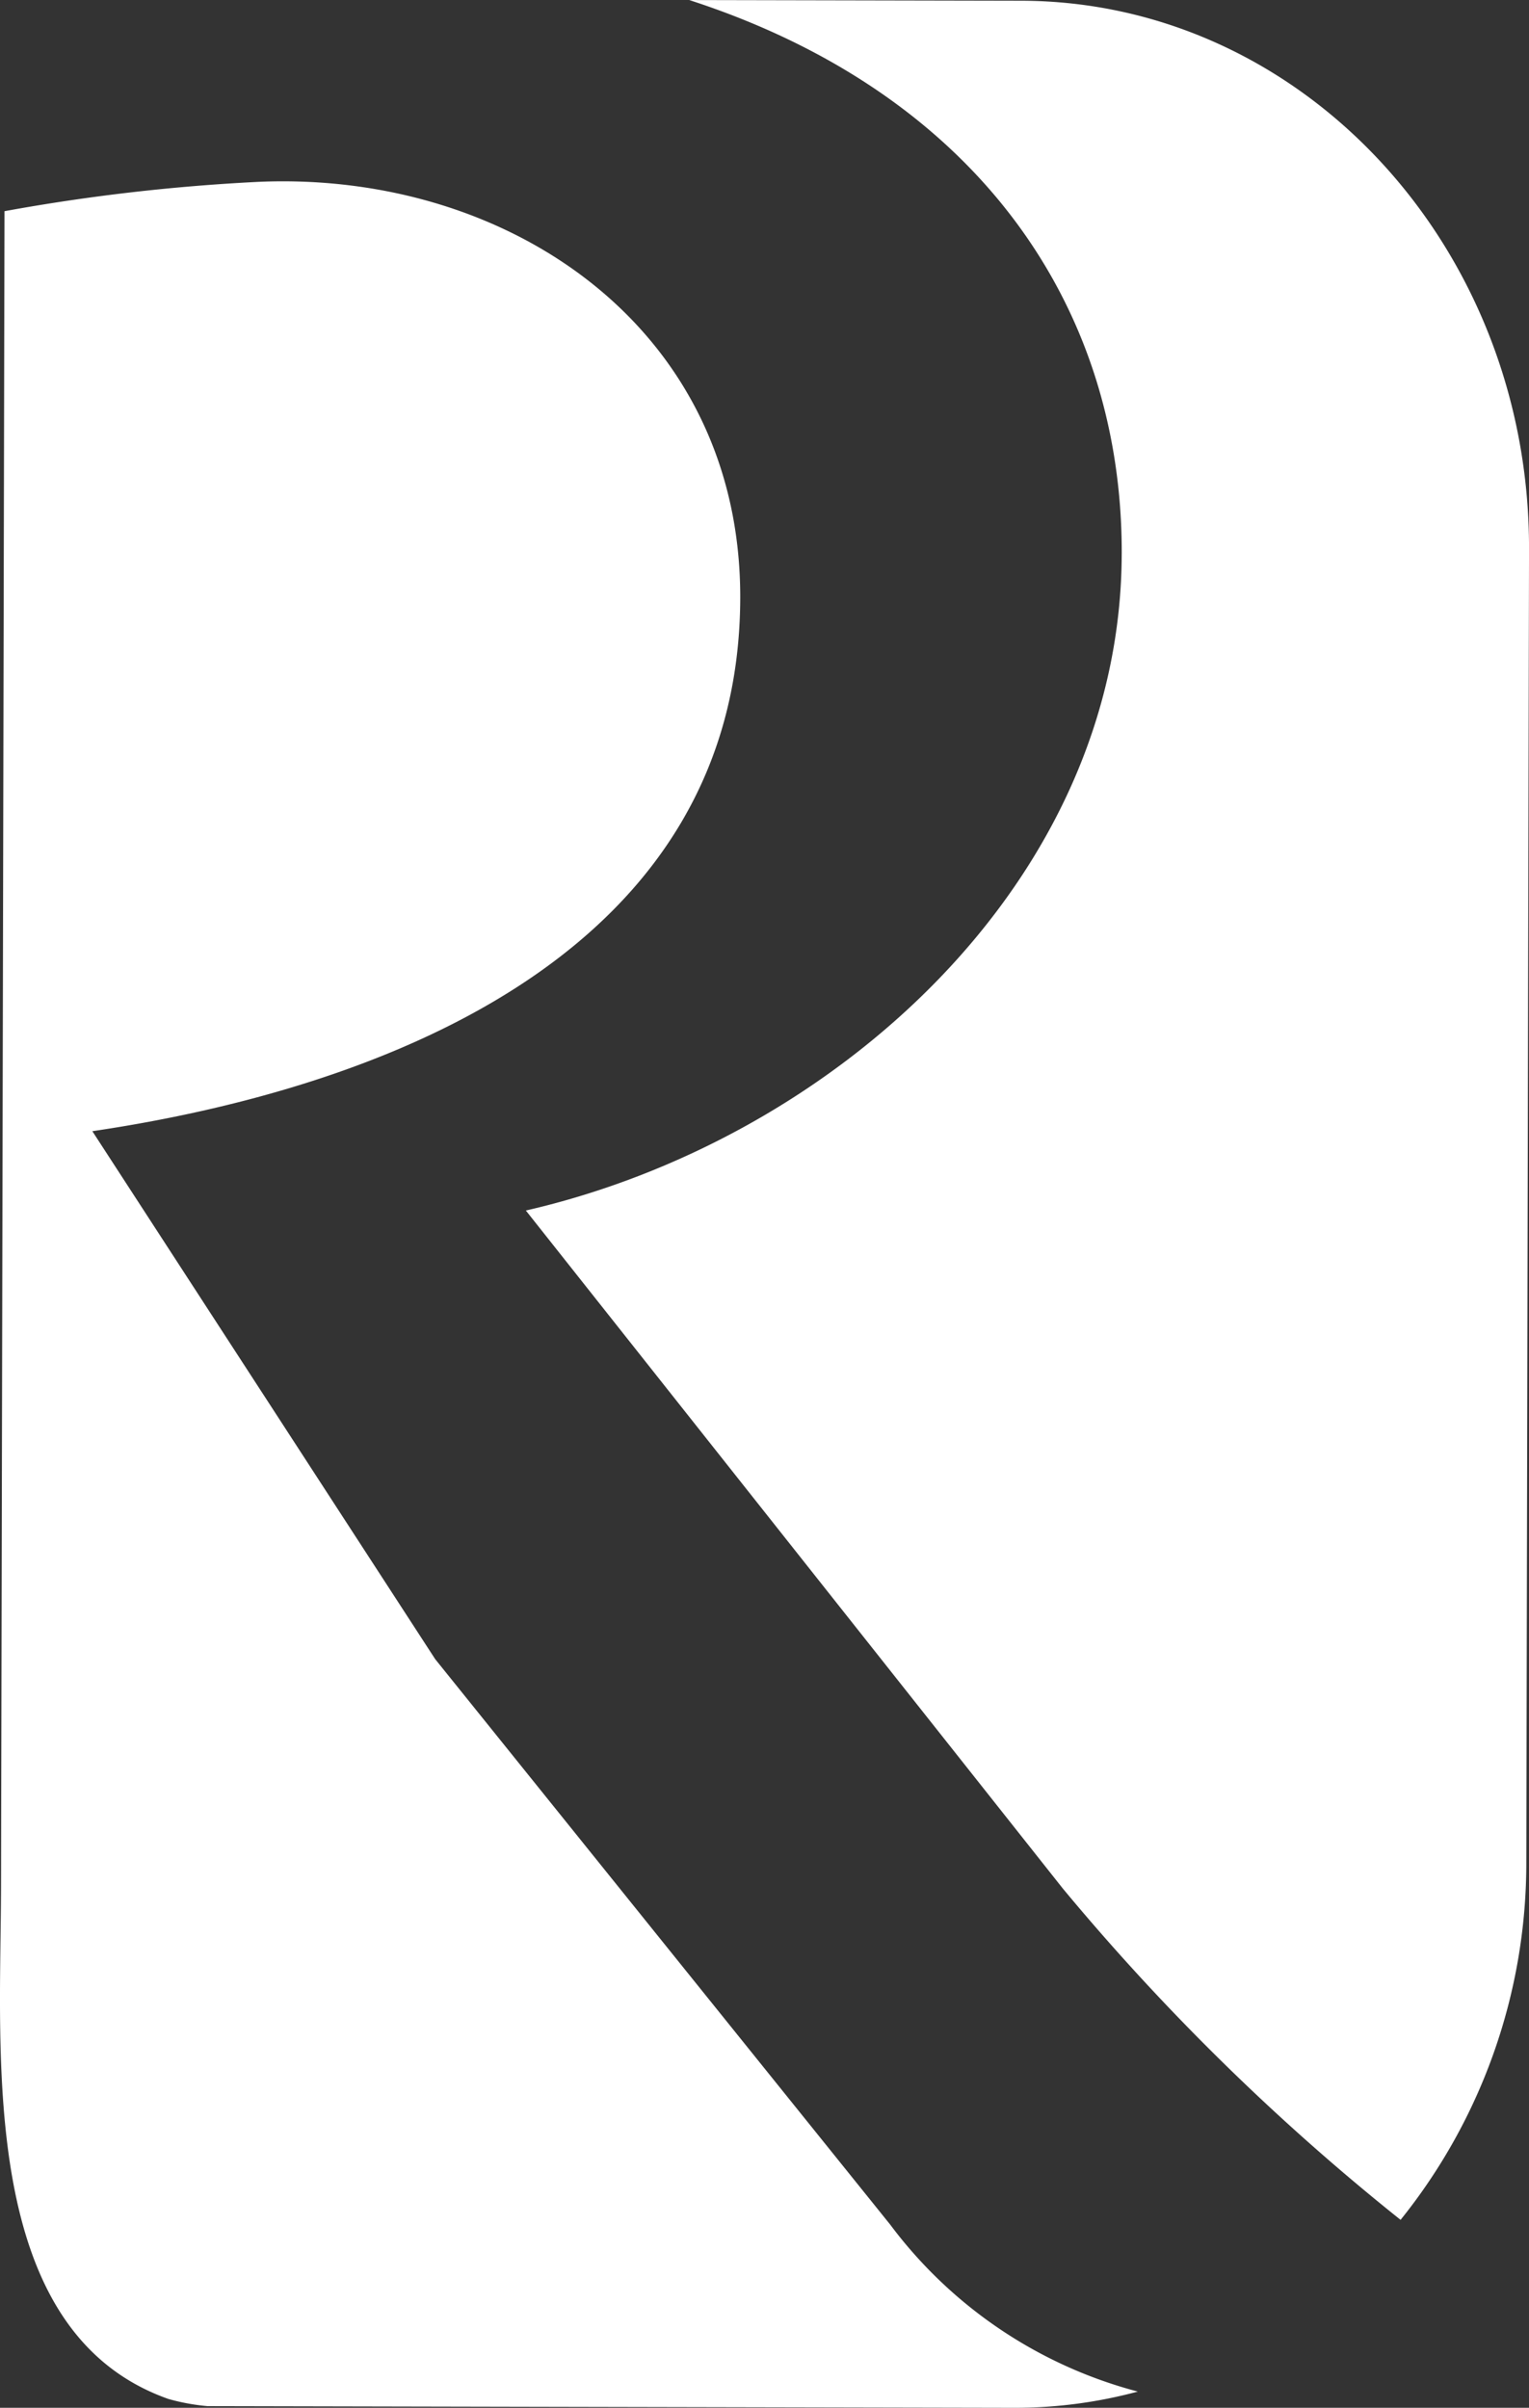 <svg xmlns="http://www.w3.org/2000/svg" width="69.316" height="109.15" viewBox="0 0 69.316 109.15">
  <rect x="0" y="0" width="69.316" height="109.15" fill="#333333" stroke="none"/>
  <g id="Group_439" data-name="Group 439" transform="translate(-264.53 -1816.562)">
    <path id="Path_574" data-name="Path 574" d="M315.382,1841.662c-.03,14.919-13.108,26.589-27.013,29.775l24.343,30.735a105.008,105.008,0,0,0,15.312,15.02,25.8,25.8,0,0,0,5.7-16.242l.123-59.5c.028-13.7-10.284-24.829-23.03-24.855l-15.041-.031c12.813,4.152,19.631,13.647,19.607,25.1" fill="#fff"/>
    <path id="Path_575" data-name="Path 575" d="M304.887,1917.408l-20.627-25.633-15.544-23.934c13.567-2.007,29.339-8.247,29.372-24.179.025-12.2-10.467-19.346-21.827-18.857a88.546,88.546,0,0,0-11.527,1.33l-.157,75.936c-.016,7.795-1.059,20.173,7.58,23.238a9.593,9.593,0,0,0,1.78.327l36.654.076a21.406,21.406,0,0,0,5.52-.736,20.539,20.539,0,0,1-11.224-7.568" fill="#fff"/>
  </g>
</svg>
